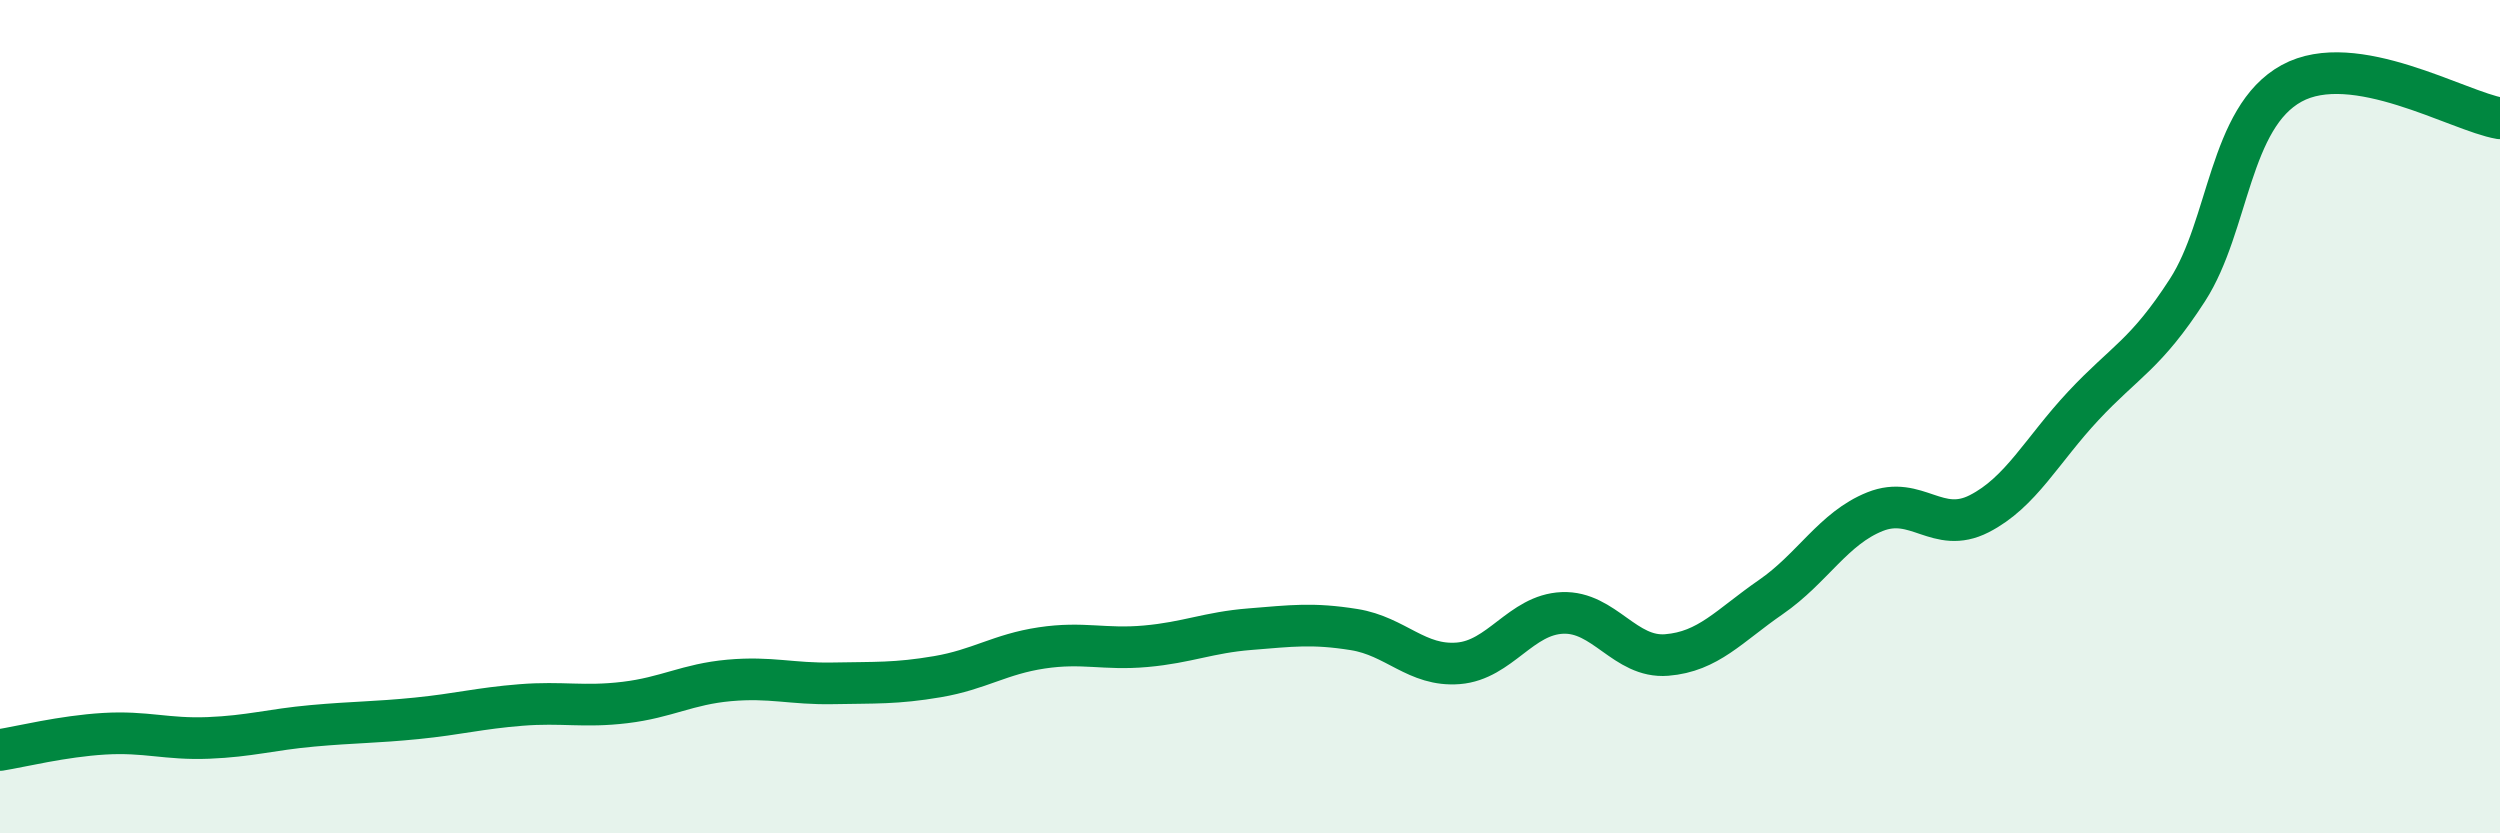 
    <svg width="60" height="20" viewBox="0 0 60 20" xmlns="http://www.w3.org/2000/svg">
      <path
        d="M 0,18 C 0.5,17.92 1.5,17.67 2.5,17.61 C 3.5,17.55 4,17.75 5,17.71 C 6,17.67 6.5,17.51 7.5,17.42 C 8.5,17.33 9,17.34 10,17.24 C 11,17.14 11.5,17 12.5,16.92 C 13.5,16.84 14,16.98 15,16.86 C 16,16.74 16.5,16.42 17.5,16.33 C 18.5,16.24 19,16.42 20,16.4 C 21,16.38 21.5,16.41 22.5,16.24 C 23.5,16.07 24,15.7 25,15.55 C 26,15.4 26.5,15.6 27.5,15.51 C 28.5,15.42 29,15.18 30,15.1 C 31,15.02 31.5,14.95 32.5,15.11 C 33.5,15.27 34,16 35,15.92 C 36,15.84 36.5,14.75 37.5,14.71 C 38.5,14.67 39,15.8 40,15.72 C 41,15.64 41.5,15.02 42.5,14.33 C 43.5,13.64 44,12.68 45,12.28 C 46,11.88 46.5,12.84 47.5,12.33 C 48.5,11.82 49,10.81 50,9.74 C 51,8.67 51.5,8.51 52.5,6.96 C 53.5,5.41 53.5,2.82 55,2 C 56.5,1.18 59,2.67 60,2.84L60 20L0 20Z"
        fill="#008740"
        opacity="0.1"
        stroke-linecap="round"
        stroke-linejoin="round"
      />
      <path
        d="M 0,18 C 0.5,17.92 1.5,17.67 2.5,17.61 C 3.5,17.55 4,17.75 5,17.71 C 6,17.67 6.5,17.51 7.5,17.42 C 8.5,17.33 9,17.34 10,17.24 C 11,17.14 11.5,17 12.5,16.92 C 13.5,16.84 14,16.98 15,16.86 C 16,16.74 16.5,16.42 17.5,16.33 C 18.5,16.24 19,16.42 20,16.4 C 21,16.38 21.5,16.41 22.5,16.24 C 23.5,16.07 24,15.7 25,15.55 C 26,15.4 26.5,15.6 27.5,15.51 C 28.5,15.42 29,15.18 30,15.1 C 31,15.02 31.5,14.95 32.5,15.11 C 33.5,15.27 34,16 35,15.92 C 36,15.84 36.5,14.75 37.5,14.71 C 38.5,14.67 39,15.8 40,15.72 C 41,15.64 41.5,15.02 42.5,14.33 C 43.5,13.64 44,12.68 45,12.28 C 46,11.88 46.5,12.84 47.5,12.33 C 48.5,11.82 49,10.81 50,9.74 C 51,8.67 51.5,8.51 52.5,6.96 C 53.5,5.41 53.5,2.82 55,2 C 56.5,1.18 59,2.67 60,2.84"
        stroke="#008740"
        stroke-width="1"
        fill="none"
        stroke-linecap="round"
        stroke-linejoin="round"
      />
    </svg>
  